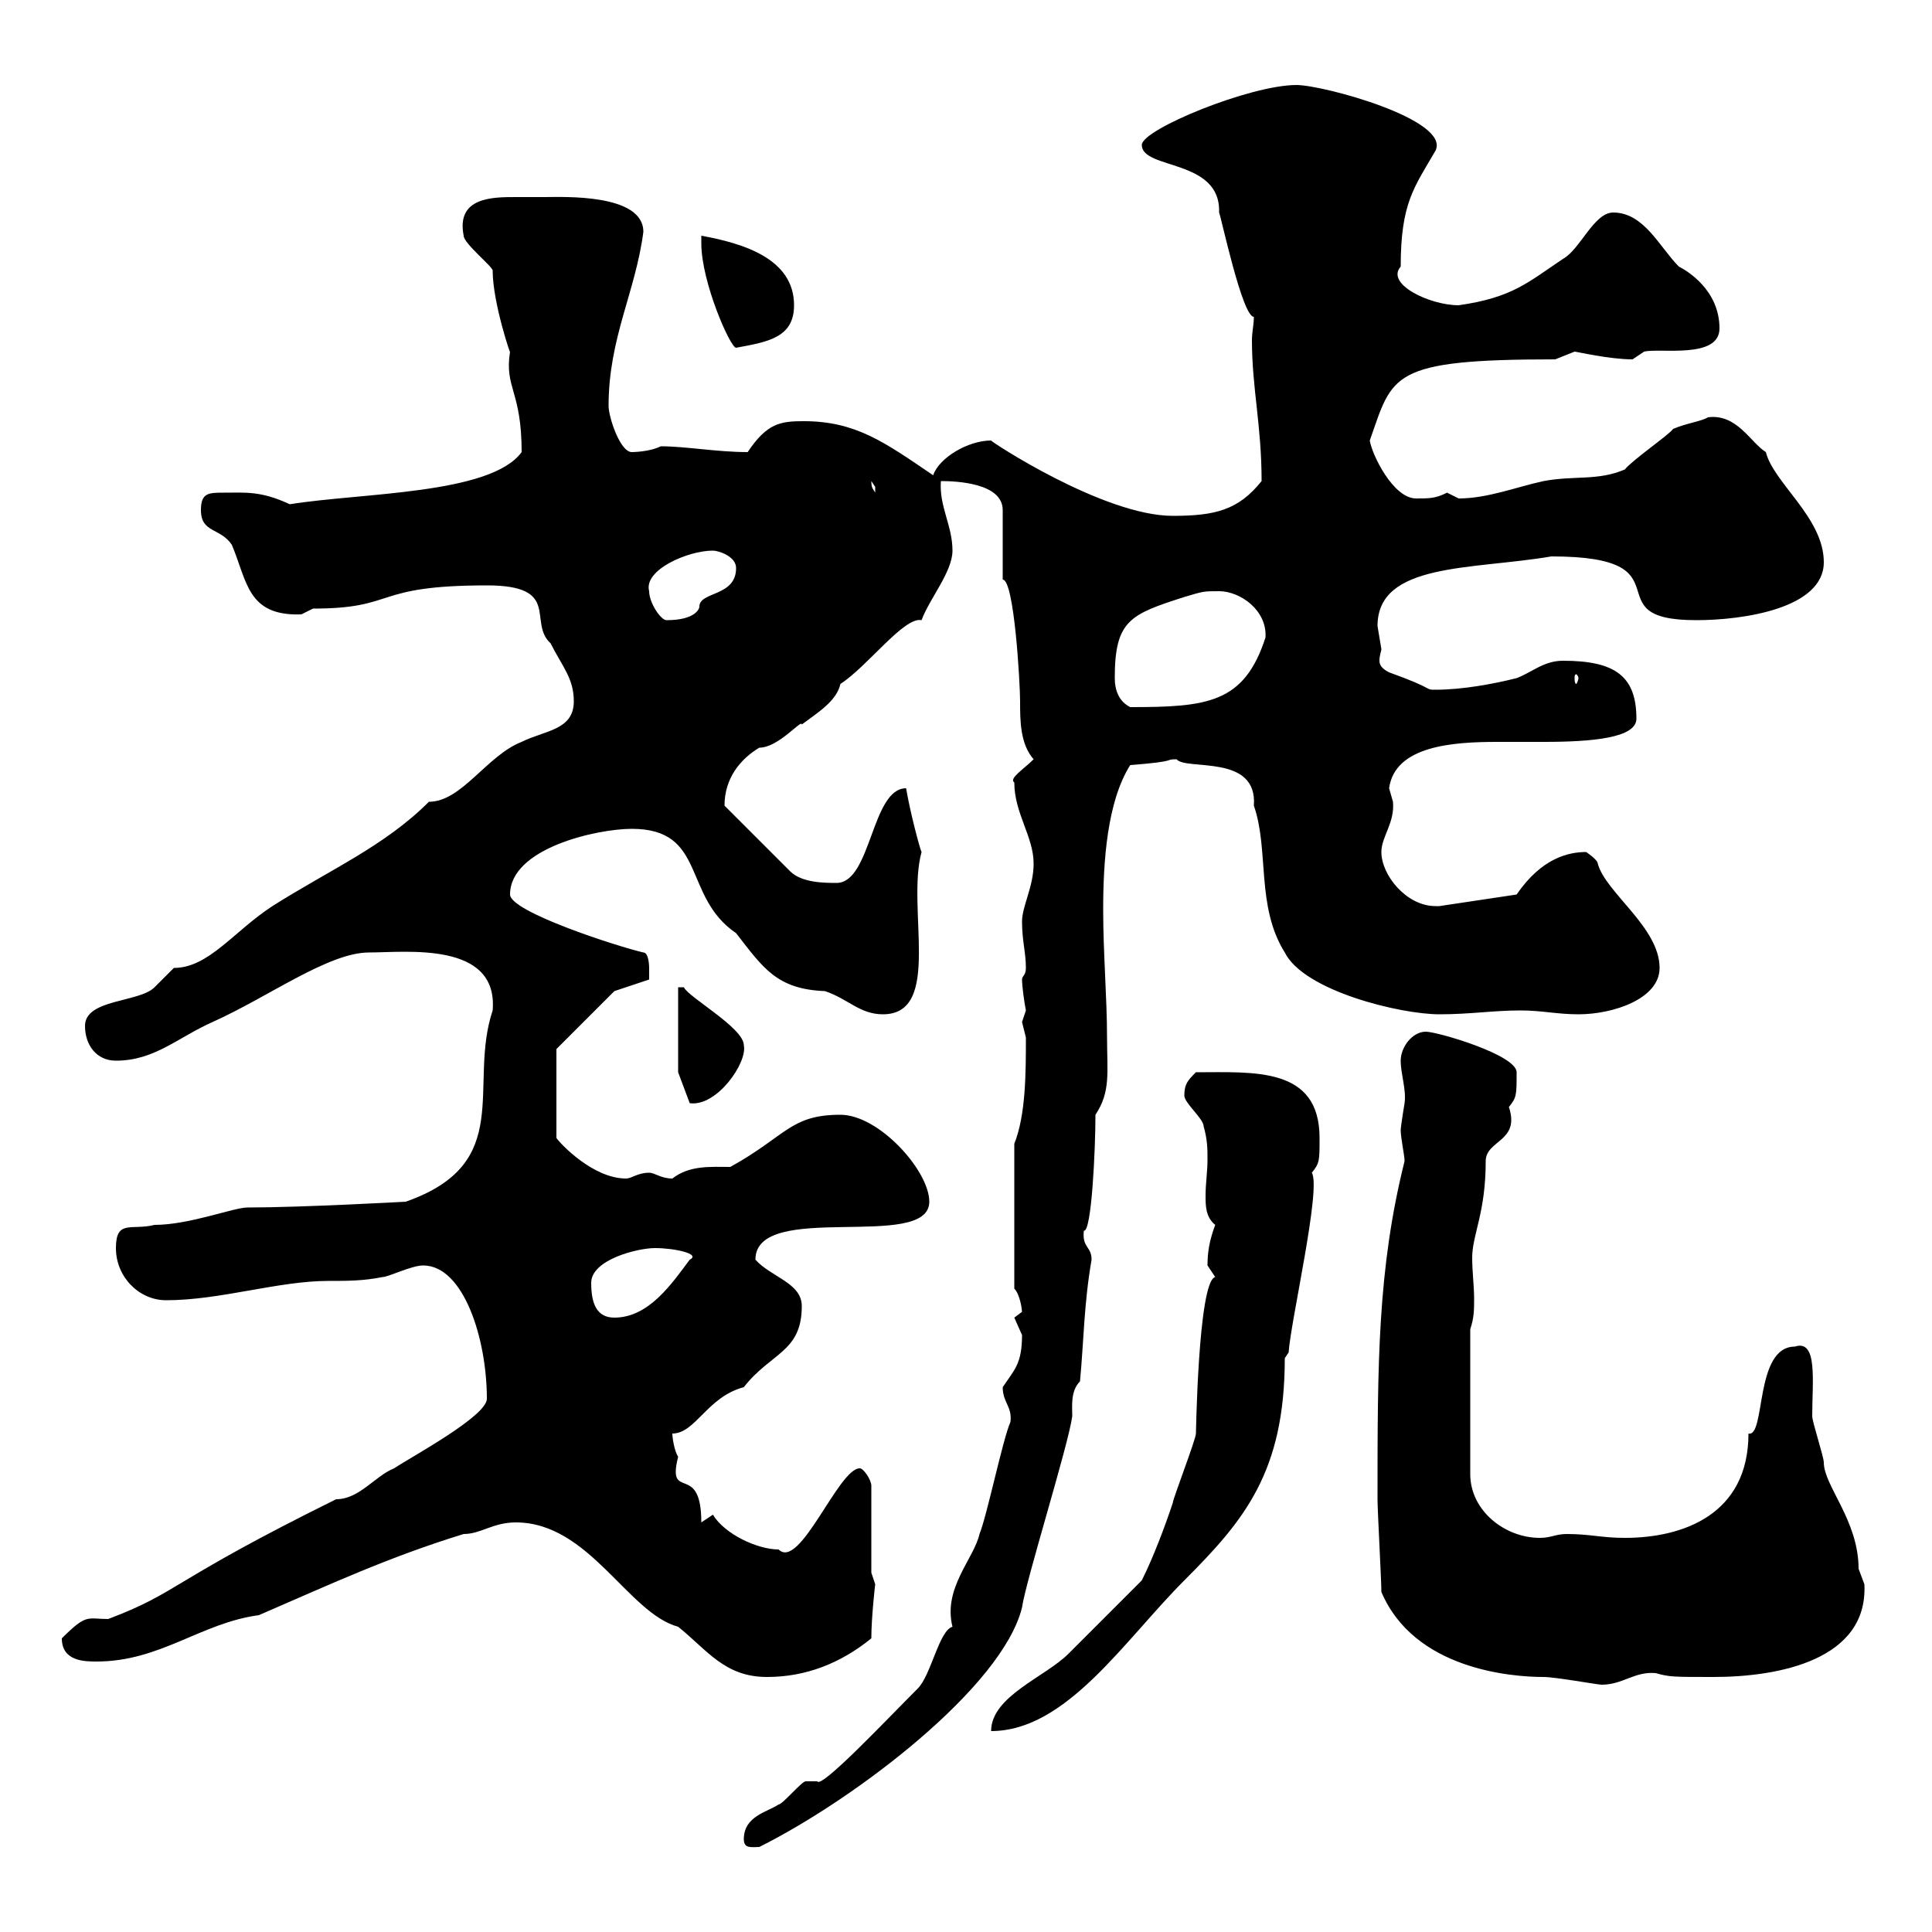 <svg xmlns="http://www.w3.org/2000/svg" xmlns:xlink="http://www.w3.org/1999/xlink" width="300" height="300"><path d="M115.50 285.60C115.50 287.10 116.70 286.80 117.90 286.80C132.90 279.30 155.70 261.90 158.70 249.60C159.30 245.40 165.90 224.40 166.50 219.90C166.50 218.40 166.20 216 167.70 214.50C168.30 208.20 168.30 202.50 169.50 195.60C169.50 193.50 168 193.80 168.30 191.10C169.50 191.40 170.10 178.50 170.10 173.10C172.50 169.50 171.90 166.50 171.90 161.10C171.90 155.10 171.30 147.90 171.30 141.30C171.30 133.80 171.90 124.50 175.50 118.80C183.30 118.20 180.60 117.90 182.70 117.90C184.20 119.70 195.30 117 194.70 125.10C197.10 132 195 140.70 199.50 147.90C202.50 153.90 217.50 157.50 223.50 157.50C228.30 157.50 231.90 156.90 236.10 156.90C239.40 156.90 241.80 157.50 245.10 157.50C250.50 157.50 257.70 155.10 257.70 150.30C257.70 144 249.30 138.60 248.10 134.10C248.10 133.50 246.30 132.30 246.30 132.30C243.60 132.30 239.40 133.20 235.50 138.90L223.50 140.70C223.20 140.70 222.90 140.70 222.90 140.70C218.40 140.70 214.50 135.90 214.50 132.30C214.50 129.90 216.60 127.80 216.30 124.50C216.30 124.50 215.70 122.40 215.70 122.40C216.60 115.80 225.60 115.20 232.50 115.20C235.50 115.20 237.90 115.20 239.70 115.20C247.20 115.20 254.10 114.60 254.10 111.60C254.10 105 250.80 102.60 242.70 102.60C239.70 102.60 237.90 104.40 235.50 105.30C231.90 106.20 227.10 107.10 222.90 107.10C221.10 107.10 223.20 107.10 215.70 104.40C214.50 103.80 214.20 103.20 214.20 102.60C214.20 101.70 214.50 101.10 214.50 100.80C214.50 100.80 213.90 97.20 213.90 97.20C213.90 87.30 228.60 88.50 240.90 86.40C262.80 86.40 246.90 96.30 263.40 96.30C270.60 96.30 283.20 94.50 283.20 87.30C283.20 80.40 275.40 75 274.20 70.20C271.80 68.70 269.70 64.20 265.20 64.80C264.30 65.40 261.90 65.70 259.80 66.60C259.20 67.50 253.50 71.40 252.30 72.90C248.10 74.70 244.50 73.80 239.70 74.70C235.50 75.60 231 77.40 226.50 77.40C226.50 77.40 224.70 76.50 224.70 76.50C222.90 77.40 222 77.40 219.90 77.40C216.30 77.40 213 70.50 212.70 68.40C216.30 58.20 215.70 55.80 241.50 55.80C241.50 55.80 244.50 54.60 244.50 54.60C244.80 54.60 249.90 55.80 253.50 55.80C253.50 55.80 255.30 54.60 255.30 54.60C257.70 54 267 55.80 267 51C267 45 261.90 42 260.70 41.40C257.70 38.40 255.30 33 250.50 33C247.50 33 245.40 38.70 242.70 40.20C237.30 43.80 234.90 46.20 226.50 47.40C222 47.40 215.10 44.10 217.50 41.40C217.50 31.50 219.60 29.10 222.90 23.40C225.30 18.60 205.50 13.20 201.30 13.20C194.10 13.20 177.30 20.10 177.30 22.50C177.30 26.40 189.60 24.60 189.30 33C189.60 33.60 192.90 49.20 194.70 49.20C194.70 50.40 194.40 51.60 194.40 52.80C194.40 60.30 195.90 66 195.90 74.70C192.30 79.20 188.70 80.10 182.10 80.10C171.30 80.10 153.60 68.40 153.90 68.40C150.30 68.40 145.80 71.10 144.90 73.80C137.40 68.70 132.90 65.40 124.80 65.40C121.20 65.40 119.10 65.70 116.10 70.20C111.30 70.20 106.50 69.30 102.60 69.30C100.80 70.20 98.10 70.20 98.10 70.20C96.30 70.20 94.50 64.80 94.50 63C94.50 52.50 98.70 45.30 99.90 36C99.90 30 87.30 30.60 84.60 30.60C84.60 30.60 81.90 30.60 80.10 30.60C76.50 30.60 70.80 30.60 72 36.60C72 37.80 76.50 41.40 76.50 42C76.50 47.10 79.50 55.80 79.20 54.60C78.30 60.30 81 60.60 81 70.20C76.20 76.80 56.10 76.50 45 78.30C40.50 76.20 38.10 76.50 34.80 76.50C32.40 76.50 31.20 76.50 31.20 79.20C31.20 82.80 34.20 81.90 36 84.60C38.40 90.30 38.40 95.70 46.80 95.40C46.80 95.40 48.60 94.50 48.60 94.50C61.80 94.50 57.60 90.90 75.60 90.90C87.30 90.90 81.90 96.60 85.50 99.90C87.30 103.50 89.10 105.30 89.10 108.90C89.10 113.40 84.60 113.40 81 115.20C75.60 117.30 71.70 124.50 66.60 124.50C59.70 131.40 51.30 135 42.30 140.70C36.30 144.60 32.40 150.30 27 150.30C27 150.30 24 153.30 24 153.30C21.60 155.70 13.20 155.10 13.20 159.30C13.20 162.30 15 164.70 18 164.70C24 164.70 27.60 161.10 33 158.70C41.70 154.80 51 147.90 57.30 147.90C63 147.90 77.40 146.10 76.50 156.90C72.60 168.60 80.10 180.60 63 186.60C63 186.60 46.80 187.50 38.40 187.50C36.30 187.50 29.40 190.20 24 190.20C20.40 191.10 18 189.30 18 193.80C18 198.30 21.60 201.90 25.80 201.90C34.20 201.90 43.20 198.90 51 198.90C54 198.90 56.40 198.90 59.40 198.30C60.30 198.30 63.90 196.50 65.70 196.50C72 196.50 75.60 207.90 75.60 217.20C75.60 219.90 63.90 226.20 61.20 228C58.20 229.20 55.80 232.80 52.20 232.80C26.10 245.70 27.90 247.20 16.80 251.40C13.50 251.40 13.50 250.50 9.60 254.40C9.60 258 13.20 258 15 258C24.90 258 31.20 252 40.20 250.80C51.30 246 60.30 241.80 72 238.20C74.70 238.20 76.50 236.40 80.10 236.40C91.50 236.40 97.50 250.50 105.30 252.60C109.80 256.20 112.50 260.40 119.10 260.40C125.10 260.40 130.50 258.30 135.30 254.40C135.30 251.10 135.90 246 135.90 246C135.90 246 135.30 244.20 135.30 244.20L135.30 230.70C135.30 229.80 134.10 228 133.50 228C130.20 228 124.20 243.90 120.90 240.60C117.60 240.60 112.50 238.20 110.70 235.20C110.70 235.20 108.90 236.40 108.90 236.40C108.90 226.80 103.50 233.40 105.30 226.20C104.70 225.30 104.40 223.20 104.40 222.60C108 222.60 109.80 216.90 115.50 215.40C119.70 210 124.50 210 124.50 202.80C124.50 199.20 119.70 198.30 117.30 195.60C117.30 186.30 144.30 194.40 144.30 186.60C144.30 181.80 136.50 173.10 130.50 173.10C122.70 173.10 122.10 176.40 113.40 181.20C110.40 181.20 107.10 180.90 104.40 183C102.60 183 101.70 182.10 100.80 182.10C99 182.10 98.10 183 97.20 183C92.10 183 87 177.60 86.40 176.70L86.40 162.90L95.40 153.90L100.80 152.10C100.80 152.10 100.80 151.50 100.80 150.30C100.80 150.30 100.80 147.90 99.90 147.90C96 147 79.20 141.60 79.20 138.90C79.20 131.70 92.70 128.70 98.10 128.70C109.80 128.70 105.90 139.20 114.30 144.90C118.50 150.30 120.60 153.60 128.10 153.90C131.70 155.10 133.50 157.50 137.10 157.50C146.40 157.50 140.70 141 143.10 132.30C142.80 131.70 141.30 126 140.70 122.40C135.30 122.40 135.30 137.10 129.90 137.10C128.10 137.10 124.50 137.10 122.70 135.30L112.50 125.10C112.50 120.90 114.90 117.90 117.90 116.10C120.90 116.10 124.50 111.60 124.50 112.50C126.90 110.70 129.90 108.90 130.50 106.20C134.70 103.50 140.40 95.70 143.10 96.30C144.30 93 147.90 88.80 147.90 85.50C147.90 81.60 145.80 78.60 146.10 74.70C148.50 74.70 155.70 75 155.70 79.20L155.70 90C157.50 90 158.40 106.20 158.40 108.90C158.40 111.90 158.40 115.50 160.50 117.90C159 119.40 156.60 120.90 157.50 121.50C157.50 126.30 160.50 129.90 160.50 134.10C160.50 137.70 158.70 140.70 158.70 143.10C158.70 146.10 159.30 147.90 159.30 150.30C159.30 151.50 158.70 151.50 158.70 152.10C158.70 153 159 155.40 159.30 156.90C159.30 156.90 158.70 158.70 158.70 158.70C158.70 158.70 159.30 161.10 159.30 161.10C159.30 166.50 159.30 173.10 157.50 177.60L157.50 200.10C158.40 201 158.70 203.40 158.70 203.70C158.70 203.70 157.50 204.60 157.50 204.60C157.50 204.60 158.70 207.30 158.70 207.30C158.70 211.80 157.50 212.70 155.70 215.40C155.70 217.80 157.20 218.40 156.90 220.80C155.70 223.50 153.30 235.20 152.10 238.20C151.20 242.10 146.40 246.60 147.90 252.60C145.80 253.20 144.60 260.10 142.50 262.20C137.40 267.30 127.50 277.80 126.90 276.60C126.90 276.60 125.10 276.60 125.10 276.60C124.50 276.60 121.50 280.20 120.90 280.20C119.10 281.40 115.50 282 115.50 285.60ZM177.30 245.40C175.50 247.20 167.70 255 165.90 256.80C162.30 260.40 153.90 263.40 153.90 268.80C165.60 268.80 174.60 254.70 183.90 245.40C193.20 236.10 199.50 228.60 199.50 210.90L200.10 210C200.40 205.20 205.20 184.50 203.70 182.10C204.90 180.60 204.90 180.30 204.90 176.70C204.90 165.60 194.70 166.50 185.70 166.50C184.50 167.70 183.90 168.30 183.90 170.10C183.90 171.30 186.90 173.70 186.90 174.90C187.50 177 187.50 178.50 187.50 180C187.50 182.10 187.20 183.60 187.20 185.70C187.20 187.20 187.20 189 188.70 190.20C187.80 192.60 187.50 194.40 187.50 196.50C187.50 196.50 188.70 198.30 188.70 198.30C186 198.90 185.70 223.80 185.70 222.60C185.70 223.50 182.10 232.80 182.10 233.40C180.90 237 179.10 241.80 177.30 245.40ZM214.50 247.20C219.60 259.20 234.60 260.40 239.70 260.40C241.50 260.40 248.10 261.60 248.70 261.60C252 261.60 253.80 259.50 257.10 259.80C259.20 260.40 259.80 260.40 266.10 260.40C276.30 260.40 290.10 257.70 289.50 246C289.50 246 288.60 243.60 288.60 243.60C288.60 236.10 283.20 230.70 283.20 227.10C283.20 226.20 281.40 220.80 281.40 219.90C281.40 214.50 282.30 207.90 278.70 209.10C272.40 209.10 274.20 223.20 271.50 222.60C271.50 235.20 261.30 238.80 252.30 238.80C248.70 238.80 246.90 238.20 243.30 238.20C241.50 238.20 240.90 238.80 239.10 238.80C233.70 238.80 228.30 234.60 228.30 228.90L228.30 206.40C228.90 204.60 228.90 203.40 228.90 201.60C228.90 199.80 228.60 197.40 228.60 195.30C228.60 191.70 230.70 188.40 230.70 180.30C230.70 177 236.10 177.30 234.30 171.90C235.50 170.40 235.50 170.10 235.50 166.50C235.50 163.80 223.20 160.20 221.40 160.20C219.30 160.20 217.50 162.60 217.50 164.70C217.50 166.80 218.40 169.20 218.10 171.30C218.10 171.30 217.50 174.90 217.50 175.50C217.50 176.70 218.10 179.40 218.10 180.30C213.90 197.10 213.90 211.80 213.90 232.80C213.90 234.60 214.50 245.40 214.50 247.20ZM91.80 199.20C91.80 195.60 99 193.80 101.70 193.80C104.70 193.80 108.90 194.70 107.10 195.60C104.40 199.20 100.80 204.60 95.40 204.60C92.70 204.60 91.80 202.50 91.80 199.20ZM105.30 166.50L107.10 171.30C111.30 171.90 116.10 165 115.50 162.30C115.50 159.60 106.80 154.80 106.20 153.30L105.30 153.30ZM173.10 105.30C173.10 96.30 175.50 95.40 183.90 92.70C186.90 91.80 186.90 91.80 189.30 91.80C192.60 91.80 196.80 94.80 196.50 99C193.20 109.20 187.50 109.80 175.50 109.80C173.70 108.90 173.10 107.10 173.10 105.30ZM245.10 105.30C245.10 105.60 244.80 106.20 244.80 106.20C244.50 106.20 244.50 105.60 244.50 105.30C244.50 105 244.50 104.70 244.80 104.70C244.80 104.70 245.10 105 245.10 105.30ZM100.80 91.80C99.90 88.50 106.80 85.50 110.70 85.50C111.60 85.50 114.30 86.40 114.30 88.20C114.30 92.70 108.60 91.80 108.60 94.20C108.60 94.50 108 96.30 103.50 96.30C102.60 96.30 100.80 93.60 100.80 91.80ZM135.30 74.70C135.30 74.70 135.90 75.60 135.90 75.60C135.90 76.50 135.90 76.50 135.90 76.50C135.60 75.90 135.30 75.90 135.30 74.70ZM108.90 37.80C108.90 43.80 113.40 54 114.30 54C119.10 53.10 123.30 52.50 123.30 47.40C123.30 40.20 115.50 37.80 108.90 36.60C108.90 36.60 108.90 37.80 108.90 37.80Z"/></svg>